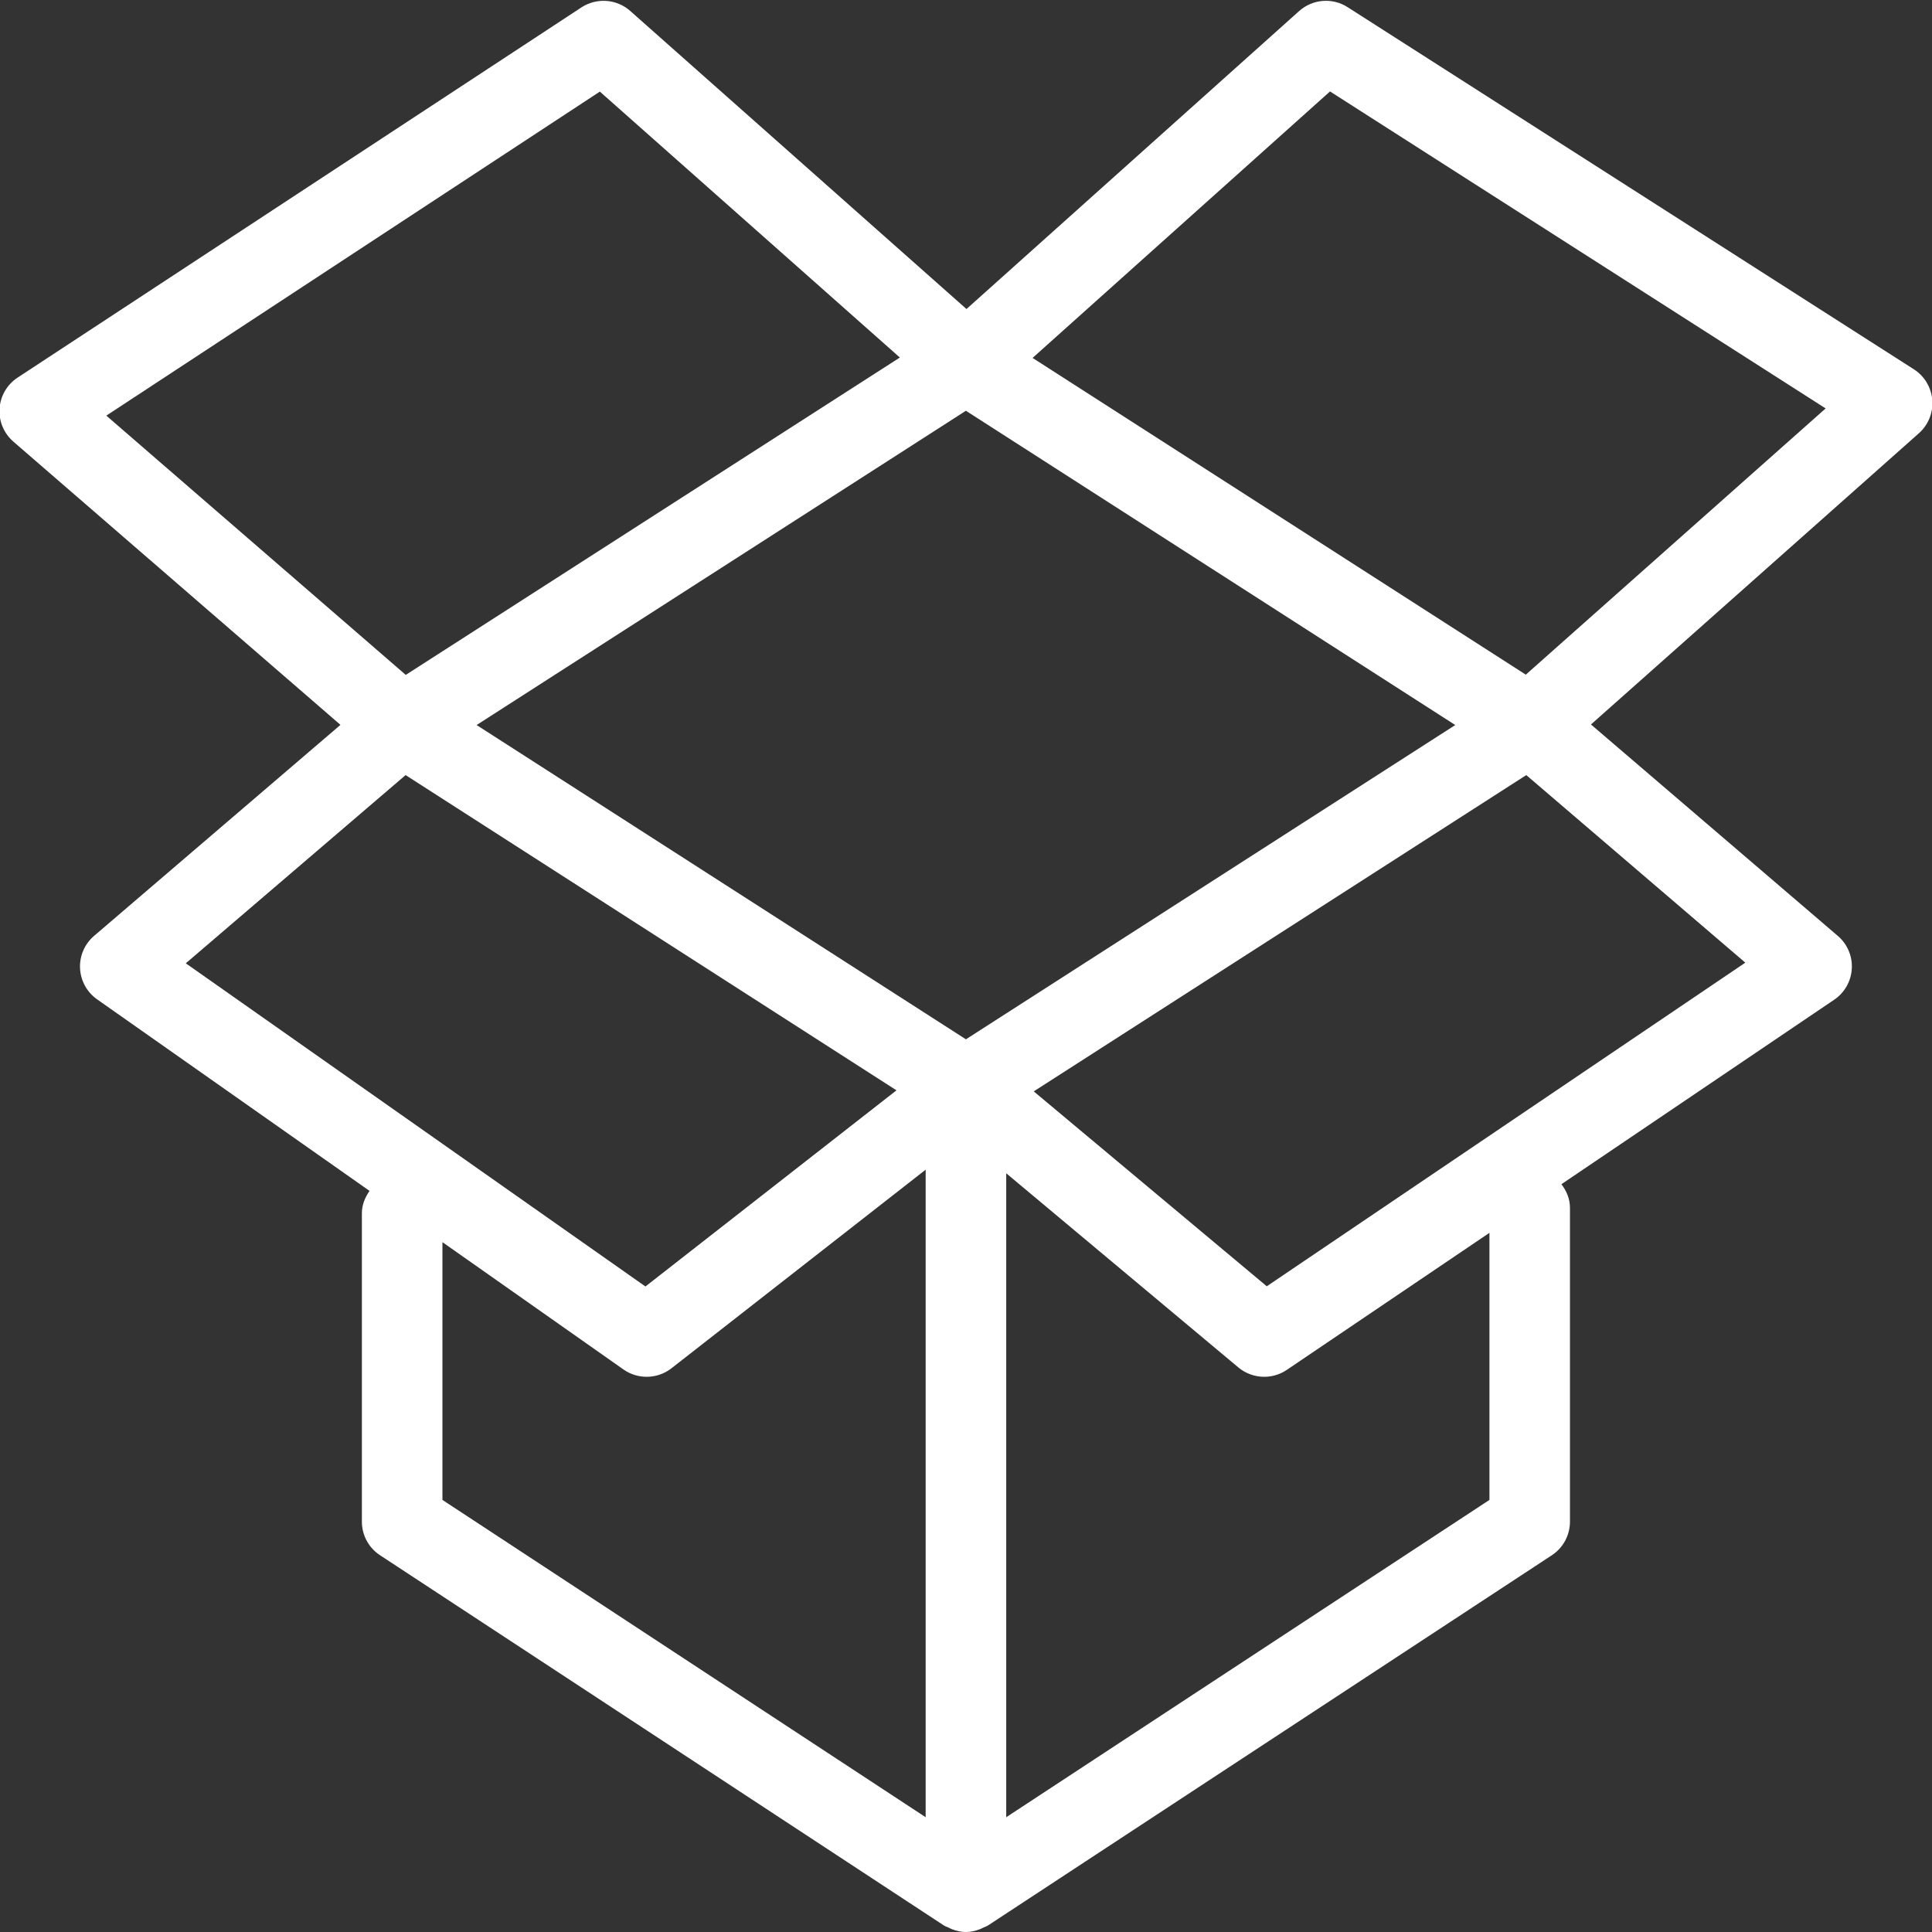 <svg xmlns="http://www.w3.org/2000/svg" xmlns:xlink="http://www.w3.org/1999/xlink" preserveAspectRatio="xMidYMid" width="47.938" height="47.938" viewBox="0 0 47.938 47.938" fill="white">
  <rect x="0" y="0" width="47.938" height="47.938" fill="#333333" stroke="none"/>
  <path d="M47.613,10.750 L39.476,17.976 L45.601,23.222 C45.838,23.424 45.966,23.726 45.948,24.036 C45.930,24.347 45.769,24.632 45.511,24.806 L38.743,29.383 C38.868,29.549 38.955,29.745 38.955,29.969 L38.955,37.756 C38.955,38.092 38.786,38.406 38.505,38.590 L24.516,47.775 C24.483,47.797 24.445,47.807 24.410,47.824 C24.378,47.840 24.347,47.856 24.313,47.869 C24.201,47.911 24.085,47.939 23.967,47.939 C23.849,47.939 23.734,47.911 23.622,47.869 C23.588,47.856 23.557,47.840 23.525,47.824 C23.490,47.807 23.452,47.797 23.419,47.775 L9.430,38.590 C9.149,38.406 8.979,38.092 8.979,37.756 L8.979,30.102 C8.979,29.893 9.059,29.710 9.169,29.549 L2.409,24.796 C2.157,24.619 2.001,24.335 1.986,24.027 C1.971,23.719 2.100,23.422 2.334,23.222 L8.448,17.986 L0.332,10.958 C0.095,10.753 -0.032,10.449 -0.011,10.137 C0.010,9.825 0.175,9.541 0.437,9.369 L14.426,0.184 C14.802,-0.062 15.301,-0.028 15.638,0.272 L23.981,7.668 L32.233,0.276 C32.567,-0.024 33.061,-0.065 33.438,0.178 L47.488,9.163 C47.751,9.331 47.920,9.614 47.945,9.925 C47.970,10.237 47.847,10.542 47.613,10.750 ZM43.306,23.886 L37.871,19.232 L25.650,27.080 L31.432,31.916 L43.306,23.886 ZM24.967,45.090 L36.957,37.217 L36.957,30.590 L31.928,33.991 C31.758,34.106 31.562,34.162 31.368,34.162 C31.139,34.162 30.911,34.084 30.726,33.929 L24.967,29.112 L24.967,45.090 ZM23.967,25.788 L36.109,17.990 L23.967,10.192 L11.826,17.990 L23.967,25.788 ZM10.978,37.217 L22.968,45.090 L22.968,29.023 L16.662,33.950 C16.481,34.091 16.264,34.162 16.046,34.162 C15.845,34.162 15.644,34.102 15.471,33.981 L10.978,30.821 L10.978,37.217 ZM16.015,31.921 L22.244,27.054 L10.064,19.232 L4.610,23.902 L16.015,31.921 ZM14.884,2.273 L2.638,10.313 L10.068,16.746 L22.328,8.871 L14.884,2.273 ZM33.001,2.269 L25.621,8.881 L37.859,16.740 L45.299,10.134 L33.001,2.269 Z"/>
</svg>
